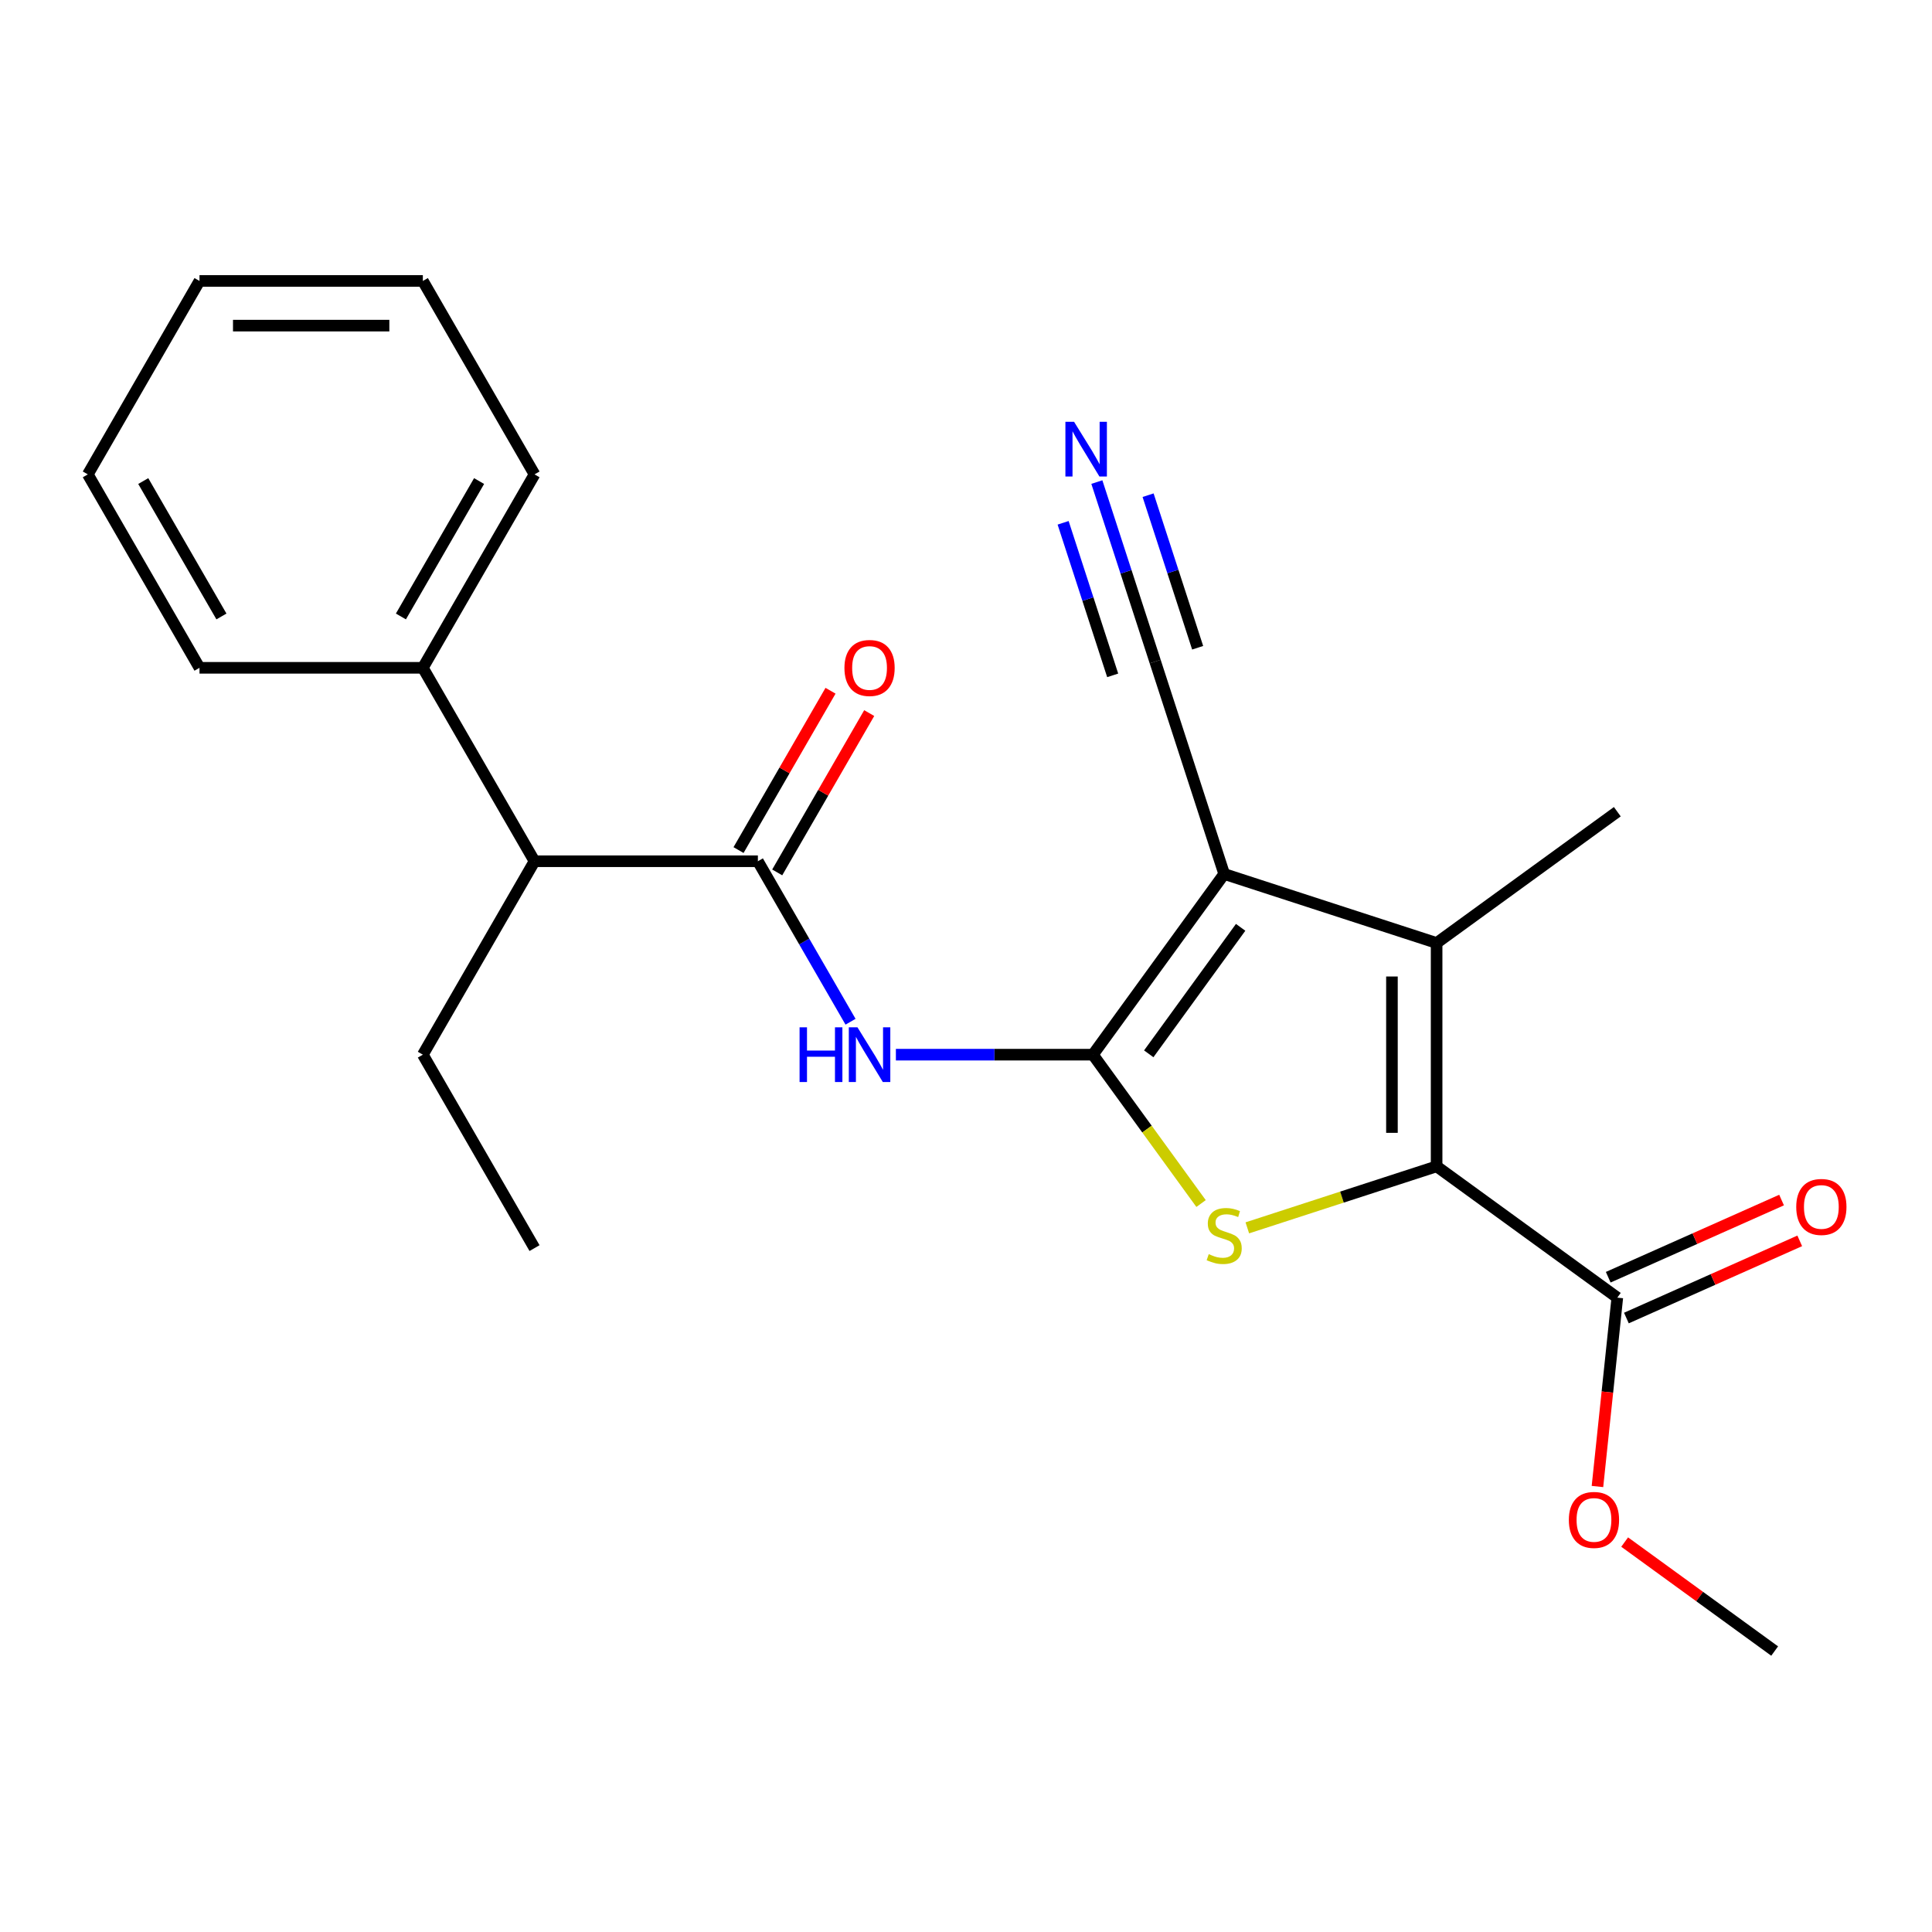 <?xml version='1.0' encoding='iso-8859-1'?>
<svg version='1.1' baseProfile='full'
              xmlns='http://www.w3.org/2000/svg'
                      xmlns:rdkit='http://www.rdkit.org/xml'
                      xmlns:xlink='http://www.w3.org/1999/xlink'
                  xml:space='preserve'
width='1000px' height='1000px' viewBox='0 0 1000 1000'>
<!-- END OF HEADER -->
<rect style='opacity:1.0;fill:#FFFFFF;stroke:none' width='1000' height='1000' x='0' y='0'> </rect>
<path class='bond-0' d='M 565.687,545.897 L 633.639,452.368' style='fill:none;fill-rule:evenodd;stroke:#000000;stroke-width:6px;stroke-linecap:butt;stroke-linejoin:miter;stroke-opacity:1' />
<path class='bond-0' d='M 594.586,545.458 L 642.152,479.988' style='fill:none;fill-rule:evenodd;stroke:#000000;stroke-width:6px;stroke-linecap:butt;stroke-linejoin:miter;stroke-opacity:1' />
<path class='bond-1' d='M 565.687,545.897 L 593.678,584.423' style='fill:none;fill-rule:evenodd;stroke:#000000;stroke-width:6px;stroke-linecap:butt;stroke-linejoin:miter;stroke-opacity:1' />
<path class='bond-1' d='M 593.678,584.423 L 621.669,622.949' style='fill:none;fill-rule:evenodd;stroke:#CCCC00;stroke-width:6px;stroke-linecap:butt;stroke-linejoin:miter;stroke-opacity:1' />
<path class='bond-4' d='M 565.687,545.897 L 514.699,545.897' style='fill:none;fill-rule:evenodd;stroke:#000000;stroke-width:6px;stroke-linecap:butt;stroke-linejoin:miter;stroke-opacity:1' />
<path class='bond-4' d='M 514.699,545.897 L 463.71,545.897' style='fill:none;fill-rule:evenodd;stroke:#0000FF;stroke-width:6px;stroke-linecap:butt;stroke-linejoin:miter;stroke-opacity:1' />
<path class='bond-3' d='M 633.639,452.368 L 743.589,488.093' style='fill:none;fill-rule:evenodd;stroke:#000000;stroke-width:6px;stroke-linecap:butt;stroke-linejoin:miter;stroke-opacity:1' />
<path class='bond-7' d='M 633.639,452.368 L 597.915,342.419' style='fill:none;fill-rule:evenodd;stroke:#000000;stroke-width:6px;stroke-linecap:butt;stroke-linejoin:miter;stroke-opacity:1' />
<path class='bond-2' d='M 645.61,635.536 L 694.599,619.618' style='fill:none;fill-rule:evenodd;stroke:#CCCC00;stroke-width:6px;stroke-linecap:butt;stroke-linejoin:miter;stroke-opacity:1' />
<path class='bond-2' d='M 694.599,619.618 L 743.589,603.7' style='fill:none;fill-rule:evenodd;stroke:#000000;stroke-width:6px;stroke-linecap:butt;stroke-linejoin:miter;stroke-opacity:1' />
<path class='bond-6' d='M 743.589,603.7 L 837.117,671.652' style='fill:none;fill-rule:evenodd;stroke:#000000;stroke-width:6px;stroke-linecap:butt;stroke-linejoin:miter;stroke-opacity:1' />
<path class='bond-23' d='M 743.589,603.7 L 743.589,488.093' style='fill:none;fill-rule:evenodd;stroke:#000000;stroke-width:6px;stroke-linecap:butt;stroke-linejoin:miter;stroke-opacity:1' />
<path class='bond-23' d='M 720.467,586.359 L 720.467,505.434' style='fill:none;fill-rule:evenodd;stroke:#000000;stroke-width:6px;stroke-linecap:butt;stroke-linejoin:miter;stroke-opacity:1' />
<path class='bond-14' d='M 743.589,488.093 L 837.117,420.141' style='fill:none;fill-rule:evenodd;stroke:#000000;stroke-width:6px;stroke-linecap:butt;stroke-linejoin:miter;stroke-opacity:1' />
<path class='bond-5' d='M 440.236,528.846 L 416.256,487.312' style='fill:none;fill-rule:evenodd;stroke:#0000FF;stroke-width:6px;stroke-linecap:butt;stroke-linejoin:miter;stroke-opacity:1' />
<path class='bond-5' d='M 416.256,487.312 L 392.276,445.778' style='fill:none;fill-rule:evenodd;stroke:#000000;stroke-width:6px;stroke-linecap:butt;stroke-linejoin:miter;stroke-opacity:1' />
<path class='bond-9' d='M 392.276,445.778 L 276.669,445.778' style='fill:none;fill-rule:evenodd;stroke:#000000;stroke-width:6px;stroke-linecap:butt;stroke-linejoin:miter;stroke-opacity:1' />
<path class='bond-10' d='M 402.288,451.558 L 426.095,410.324' style='fill:none;fill-rule:evenodd;stroke:#000000;stroke-width:6px;stroke-linecap:butt;stroke-linejoin:miter;stroke-opacity:1' />
<path class='bond-10' d='M 426.095,410.324 L 449.902,369.09' style='fill:none;fill-rule:evenodd;stroke:#FF0000;stroke-width:6px;stroke-linecap:butt;stroke-linejoin:miter;stroke-opacity:1' />
<path class='bond-10' d='M 382.264,439.997 L 406.071,398.763' style='fill:none;fill-rule:evenodd;stroke:#000000;stroke-width:6px;stroke-linecap:butt;stroke-linejoin:miter;stroke-opacity:1' />
<path class='bond-10' d='M 406.071,398.763 L 429.878,357.529' style='fill:none;fill-rule:evenodd;stroke:#FF0000;stroke-width:6px;stroke-linecap:butt;stroke-linejoin:miter;stroke-opacity:1' />
<path class='bond-11' d='M 841.819,682.214 L 886.68,662.24' style='fill:none;fill-rule:evenodd;stroke:#000000;stroke-width:6px;stroke-linecap:butt;stroke-linejoin:miter;stroke-opacity:1' />
<path class='bond-11' d='M 886.68,662.24 L 931.541,642.267' style='fill:none;fill-rule:evenodd;stroke:#FF0000;stroke-width:6px;stroke-linecap:butt;stroke-linejoin:miter;stroke-opacity:1' />
<path class='bond-11' d='M 832.415,661.091 L 877.276,641.118' style='fill:none;fill-rule:evenodd;stroke:#000000;stroke-width:6px;stroke-linecap:butt;stroke-linejoin:miter;stroke-opacity:1' />
<path class='bond-11' d='M 877.276,641.118 L 922.137,621.144' style='fill:none;fill-rule:evenodd;stroke:#FF0000;stroke-width:6px;stroke-linecap:butt;stroke-linejoin:miter;stroke-opacity:1' />
<path class='bond-13' d='M 837.117,671.652 L 831.979,720.534' style='fill:none;fill-rule:evenodd;stroke:#000000;stroke-width:6px;stroke-linecap:butt;stroke-linejoin:miter;stroke-opacity:1' />
<path class='bond-13' d='M 831.979,720.534 L 826.841,769.416' style='fill:none;fill-rule:evenodd;stroke:#FF0000;stroke-width:6px;stroke-linecap:butt;stroke-linejoin:miter;stroke-opacity:1' />
<path class='bond-8' d='M 597.915,342.419 L 582.823,295.97' style='fill:none;fill-rule:evenodd;stroke:#000000;stroke-width:6px;stroke-linecap:butt;stroke-linejoin:miter;stroke-opacity:1' />
<path class='bond-8' d='M 582.823,295.97 L 567.73,249.52' style='fill:none;fill-rule:evenodd;stroke:#0000FF;stroke-width:6px;stroke-linecap:butt;stroke-linejoin:miter;stroke-opacity:1' />
<path class='bond-8' d='M 619.905,335.274 L 607.076,295.792' style='fill:none;fill-rule:evenodd;stroke:#000000;stroke-width:6px;stroke-linecap:butt;stroke-linejoin:miter;stroke-opacity:1' />
<path class='bond-8' d='M 607.076,295.792 L 594.248,256.31' style='fill:none;fill-rule:evenodd;stroke:#0000FF;stroke-width:6px;stroke-linecap:butt;stroke-linejoin:miter;stroke-opacity:1' />
<path class='bond-8' d='M 575.925,349.564 L 563.097,310.082' style='fill:none;fill-rule:evenodd;stroke:#000000;stroke-width:6px;stroke-linecap:butt;stroke-linejoin:miter;stroke-opacity:1' />
<path class='bond-8' d='M 563.097,310.082 L 550.268,270.6' style='fill:none;fill-rule:evenodd;stroke:#0000FF;stroke-width:6px;stroke-linecap:butt;stroke-linejoin:miter;stroke-opacity:1' />
<path class='bond-12' d='M 276.669,445.778 L 218.865,345.659' style='fill:none;fill-rule:evenodd;stroke:#000000;stroke-width:6px;stroke-linecap:butt;stroke-linejoin:miter;stroke-opacity:1' />
<path class='bond-15' d='M 276.669,445.778 L 218.865,545.897' style='fill:none;fill-rule:evenodd;stroke:#000000;stroke-width:6px;stroke-linecap:butt;stroke-linejoin:miter;stroke-opacity:1' />
<path class='bond-16' d='M 218.865,345.659 L 276.669,245.54' style='fill:none;fill-rule:evenodd;stroke:#000000;stroke-width:6px;stroke-linecap:butt;stroke-linejoin:miter;stroke-opacity:1' />
<path class='bond-16' d='M 207.512,319.08 L 247.975,248.997' style='fill:none;fill-rule:evenodd;stroke:#000000;stroke-width:6px;stroke-linecap:butt;stroke-linejoin:miter;stroke-opacity:1' />
<path class='bond-17' d='M 218.865,345.659 L 103.258,345.659' style='fill:none;fill-rule:evenodd;stroke:#000000;stroke-width:6px;stroke-linecap:butt;stroke-linejoin:miter;stroke-opacity:1' />
<path class='bond-18' d='M 840.923,798.171 L 879.742,826.375' style='fill:none;fill-rule:evenodd;stroke:#FF0000;stroke-width:6px;stroke-linecap:butt;stroke-linejoin:miter;stroke-opacity:1' />
<path class='bond-18' d='M 879.742,826.375 L 918.561,854.579' style='fill:none;fill-rule:evenodd;stroke:#000000;stroke-width:6px;stroke-linecap:butt;stroke-linejoin:miter;stroke-opacity:1' />
<path class='bond-19' d='M 218.865,545.897 L 276.669,646.015' style='fill:none;fill-rule:evenodd;stroke:#000000;stroke-width:6px;stroke-linecap:butt;stroke-linejoin:miter;stroke-opacity:1' />
<path class='bond-21' d='M 276.669,245.54 L 218.865,145.421' style='fill:none;fill-rule:evenodd;stroke:#000000;stroke-width:6px;stroke-linecap:butt;stroke-linejoin:miter;stroke-opacity:1' />
<path class='bond-20' d='M 103.258,345.659 L 45.455,245.54' style='fill:none;fill-rule:evenodd;stroke:#000000;stroke-width:6px;stroke-linecap:butt;stroke-linejoin:miter;stroke-opacity:1' />
<path class='bond-20' d='M 114.611,319.08 L 74.149,248.997' style='fill:none;fill-rule:evenodd;stroke:#000000;stroke-width:6px;stroke-linecap:butt;stroke-linejoin:miter;stroke-opacity:1' />
<path class='bond-24' d='M 45.455,245.54 L 103.258,145.421' style='fill:none;fill-rule:evenodd;stroke:#000000;stroke-width:6px;stroke-linecap:butt;stroke-linejoin:miter;stroke-opacity:1' />
<path class='bond-22' d='M 218.865,145.421 L 103.258,145.421' style='fill:none;fill-rule:evenodd;stroke:#000000;stroke-width:6px;stroke-linecap:butt;stroke-linejoin:miter;stroke-opacity:1' />
<path class='bond-22' d='M 201.524,168.543 L 120.599,168.543' style='fill:none;fill-rule:evenodd;stroke:#000000;stroke-width:6px;stroke-linecap:butt;stroke-linejoin:miter;stroke-opacity:1' />
<path  class='atom-2' d='M 625.639 649.145
Q 625.959 649.265, 627.279 649.825
Q 628.599 650.385, 630.039 650.745
Q 631.519 651.065, 632.959 651.065
Q 635.639 651.065, 637.199 649.785
Q 638.759 648.465, 638.759 646.185
Q 638.759 644.625, 637.959 643.665
Q 637.199 642.705, 635.999 642.185
Q 634.799 641.665, 632.799 641.065
Q 630.279 640.305, 628.759 639.585
Q 627.279 638.865, 626.199 637.345
Q 625.159 635.825, 625.159 633.265
Q 625.159 629.705, 627.559 627.505
Q 629.999 625.305, 634.799 625.305
Q 638.079 625.305, 641.799 626.865
L 640.879 629.945
Q 637.479 628.545, 634.919 628.545
Q 632.159 628.545, 630.639 629.705
Q 629.119 630.825, 629.159 632.785
Q 629.159 634.305, 629.919 635.225
Q 630.719 636.145, 631.839 636.665
Q 632.999 637.185, 634.919 637.785
Q 637.479 638.585, 638.999 639.385
Q 640.519 640.185, 641.599 641.825
Q 642.719 643.425, 642.719 646.185
Q 642.719 650.105, 640.079 652.225
Q 637.479 654.305, 633.119 654.305
Q 630.599 654.305, 628.679 653.745
Q 626.799 653.225, 624.559 652.305
L 625.639 649.145
' fill='#CCCC00'/>
<path  class='atom-5' d='M 413.86 531.737
L 417.7 531.737
L 417.7 543.777
L 432.18 543.777
L 432.18 531.737
L 436.02 531.737
L 436.02 560.057
L 432.18 560.057
L 432.18 546.977
L 417.7 546.977
L 417.7 560.057
L 413.86 560.057
L 413.86 531.737
' fill='#0000FF'/>
<path  class='atom-5' d='M 443.82 531.737
L 453.1 546.737
Q 454.02 548.217, 455.5 550.897
Q 456.98 553.577, 457.06 553.737
L 457.06 531.737
L 460.82 531.737
L 460.82 560.057
L 456.94 560.057
L 446.98 543.657
Q 445.82 541.737, 444.58 539.537
Q 443.38 537.337, 443.02 536.657
L 443.02 560.057
L 439.34 560.057
L 439.34 531.737
L 443.82 531.737
' fill='#0000FF'/>
<path  class='atom-9' d='M 555.93 218.31
L 565.21 233.31
Q 566.13 234.79, 567.61 237.47
Q 569.09 240.15, 569.17 240.31
L 569.17 218.31
L 572.93 218.31
L 572.93 246.63
L 569.05 246.63
L 559.09 230.23
Q 557.93 228.31, 556.69 226.11
Q 555.49 223.91, 555.13 223.23
L 555.13 246.63
L 551.45 246.63
L 551.45 218.31
L 555.93 218.31
' fill='#0000FF'/>
<path  class='atom-11' d='M 437.08 345.739
Q 437.08 338.939, 440.44 335.139
Q 443.8 331.339, 450.08 331.339
Q 456.36 331.339, 459.72 335.139
Q 463.08 338.939, 463.08 345.739
Q 463.08 352.619, 459.68 356.539
Q 456.28 360.419, 450.08 360.419
Q 443.84 360.419, 440.44 356.539
Q 437.08 352.659, 437.08 345.739
M 450.08 357.219
Q 454.4 357.219, 456.72 354.339
Q 459.08 351.419, 459.08 345.739
Q 459.08 340.179, 456.72 337.379
Q 454.4 334.539, 450.08 334.539
Q 445.76 334.539, 443.4 337.339
Q 441.08 340.139, 441.08 345.739
Q 441.08 351.459, 443.4 354.339
Q 445.76 357.219, 450.08 357.219
' fill='#FF0000'/>
<path  class='atom-12' d='M 929.729 624.711
Q 929.729 617.911, 933.089 614.111
Q 936.449 610.311, 942.729 610.311
Q 949.009 610.311, 952.369 614.111
Q 955.729 617.911, 955.729 624.711
Q 955.729 631.591, 952.329 635.511
Q 948.929 639.391, 942.729 639.391
Q 936.489 639.391, 933.089 635.511
Q 929.729 631.631, 929.729 624.711
M 942.729 636.191
Q 947.049 636.191, 949.369 633.311
Q 951.729 630.391, 951.729 624.711
Q 951.729 619.151, 949.369 616.351
Q 947.049 613.511, 942.729 613.511
Q 938.409 613.511, 936.049 616.311
Q 933.729 619.111, 933.729 624.711
Q 933.729 630.431, 936.049 633.311
Q 938.409 636.191, 942.729 636.191
' fill='#FF0000'/>
<path  class='atom-14' d='M 812.033 786.706
Q 812.033 779.906, 815.393 776.106
Q 818.753 772.306, 825.033 772.306
Q 831.313 772.306, 834.673 776.106
Q 838.033 779.906, 838.033 786.706
Q 838.033 793.586, 834.633 797.506
Q 831.233 801.386, 825.033 801.386
Q 818.793 801.386, 815.393 797.506
Q 812.033 793.626, 812.033 786.706
M 825.033 798.186
Q 829.353 798.186, 831.673 795.306
Q 834.033 792.386, 834.033 786.706
Q 834.033 781.146, 831.673 778.346
Q 829.353 775.506, 825.033 775.506
Q 820.713 775.506, 818.353 778.306
Q 816.033 781.106, 816.033 786.706
Q 816.033 792.426, 818.353 795.306
Q 820.713 798.186, 825.033 798.186
' fill='#FF0000'/>
</svg>

